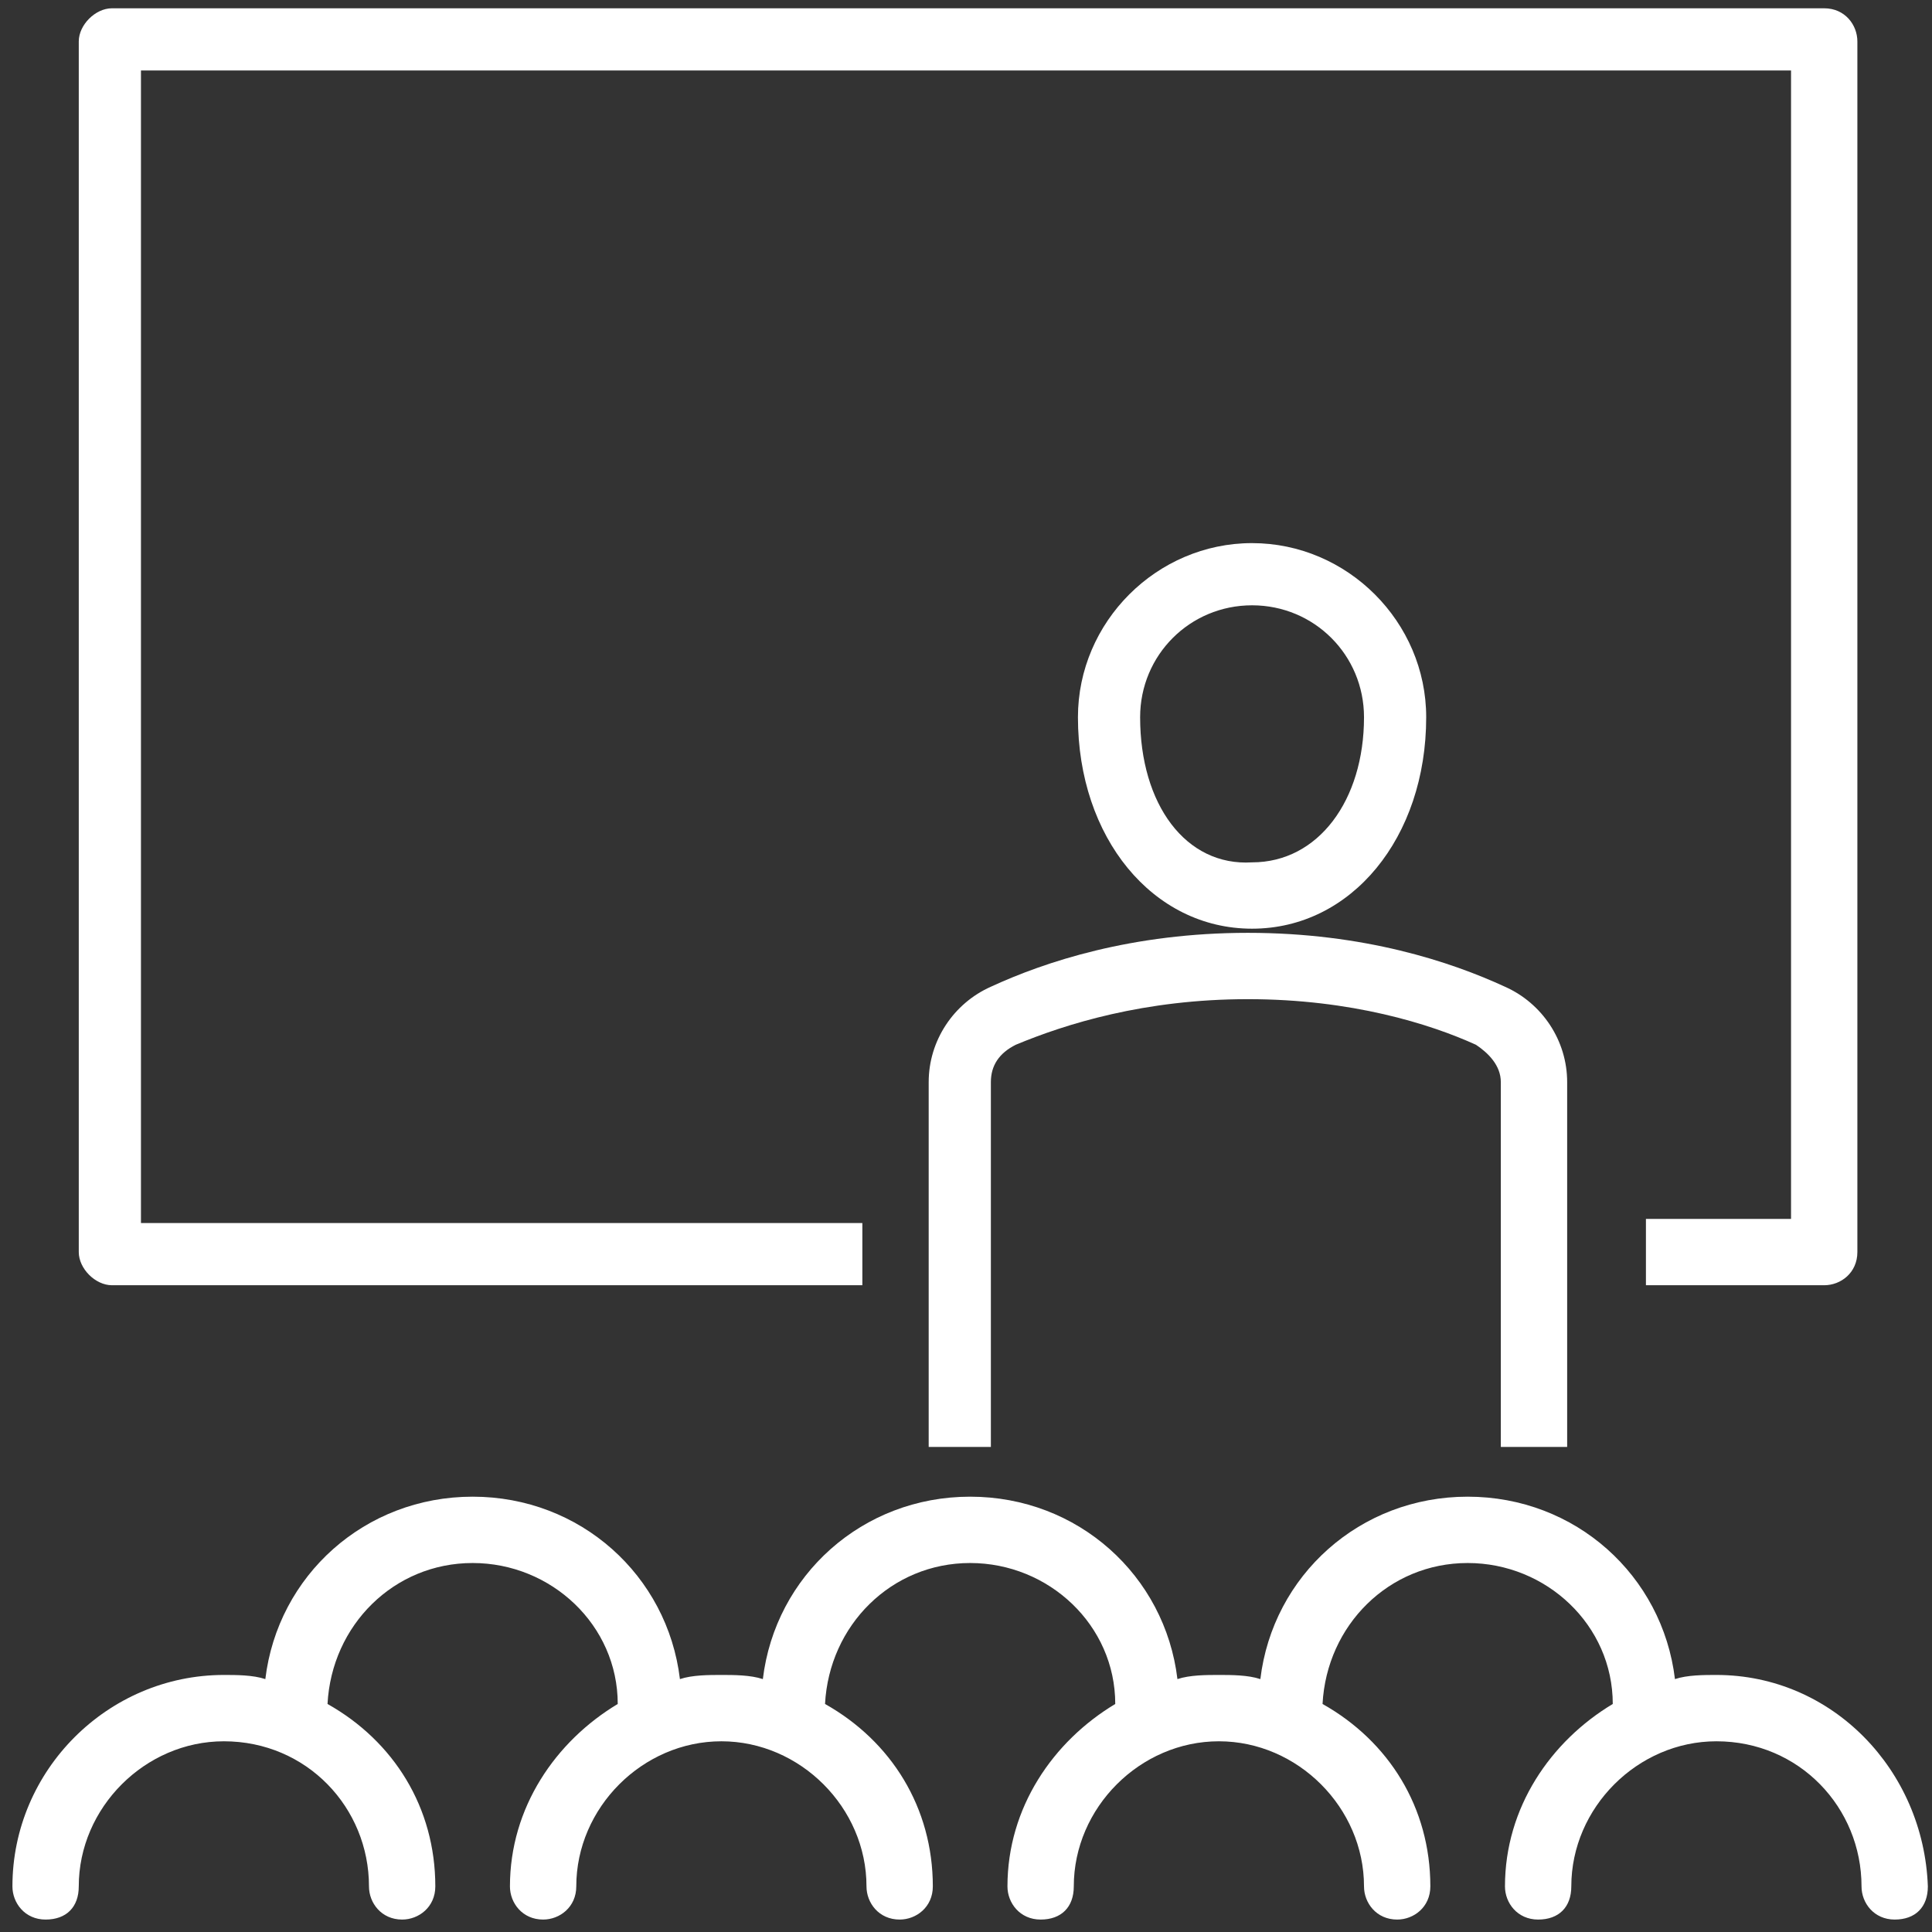 <?xml version="1.0" encoding="utf-8"?>
<!-- Generator: Adobe Illustrator 26.0.3, SVG Export Plug-In . SVG Version: 6.00 Build 0)  -->
<svg version="1.1" id="Layer_1" xmlns="http://www.w3.org/2000/svg" xmlns:xlink="http://www.w3.org/1999/xlink" x="0px" y="0px"
	 viewBox="0 0 46.6 46.6" style="enable-background:new 0 0 46.6 46.6;" xml:space="preserve">
<rect x="0" y="0" width="46.6" height="46.6" fill="#333333" stroke="none"/>
<style type="text/css">
	.st0{fill:#FFFFFF;}
</style>
<g>
	<path class="st0" d="M34.4,17.3c0-2.3-1.9-4.2-4.2-4.2S26,15,26,17.3c0,2.9,1.8,5.1,4.2,5.1C32.6,22.4,34.4,20.2,34.4,17.3z
		 M27.5,17.3c0-1.5,1.2-2.7,2.7-2.7s2.7,1.2,2.7,2.7c0,2-1.1,3.5-2.7,3.5C28.6,20.9,27.5,19.4,27.5,17.3z"/>
	<path class="st0" d="M37.8,34.9v-8.8c0-1-0.6-1.9-1.5-2.3c-1.3-0.6-3.4-1.3-6.2-1.3s-4.9,0.7-6.2,1.3c-0.9,0.4-1.5,1.3-1.5,2.3v8.8
		h1.5v-8.8c0-0.4,0.2-0.7,0.6-0.9c1.2-0.5,3.1-1.1,5.6-1.1s4.4,0.6,5.5,1.1c0.3,0.2,0.6,0.5,0.6,0.9v8.8H37.8z"/>
	<path class="st0" d="M2.7,31h18.1v-1.5H3.4V1.7h39.8v27.7h-3.5V31H44c0.4,0,0.8-0.3,0.8-0.8V1c0-0.4-0.3-0.8-0.8-0.8H2.7
		C2.3,0.2,1.9,0.6,1.9,1v29.2C1.9,30.6,2.3,31,2.7,31z"/>
	<path class="st0" d="M41.4,40.4c-0.3,0-0.7,0-1,0.1c-0.3-2.5-2.4-4.4-5-4.4s-4.7,1.9-5,4.4c-0.3-0.1-0.7-0.1-1-0.1s-0.7,0-1,0.1
		c-0.3-2.5-2.4-4.4-5-4.4s-4.7,1.9-5,4.4c-0.3-0.1-0.7-0.1-1-0.1s-0.7,0-1,0.1c-0.3-2.5-2.4-4.4-5-4.4s-4.7,1.9-5,4.4
		c-0.3-0.1-0.7-0.1-1-0.1c-2.8,0-5.1,2.3-5.1,5.1c0,0.4,0.3,0.8,0.8,0.8s0.8-0.3,0.8-0.8c0-1.9,1.6-3.5,3.5-3.5c2,0,3.5,1.6,3.5,3.5
		c0,0.4,0.3,0.8,0.8,0.8c0.4,0,0.8-0.3,0.8-0.8c0-1.9-1-3.5-2.6-4.4c0.1-1.9,1.6-3.4,3.5-3.4s3.5,1.5,3.5,3.4
		c-1.5,0.9-2.6,2.5-2.6,4.4c0,0.4,0.3,0.8,0.8,0.8c0.4,0,0.8-0.3,0.8-0.8c0-1.9,1.6-3.5,3.5-3.5s3.5,1.6,3.5,3.5
		c0,0.4,0.3,0.8,0.8,0.8c0.4,0,0.8-0.3,0.8-0.8c0-1.9-1-3.5-2.6-4.4c0.1-1.9,1.6-3.4,3.5-3.4s3.5,1.5,3.5,3.4
		c-1.5,0.9-2.6,2.5-2.6,4.4c0,0.4,0.3,0.8,0.8,0.8s0.8-0.3,0.8-0.8c0-1.9,1.6-3.5,3.5-3.5s3.5,1.6,3.5,3.5c0,0.4,0.3,0.8,0.8,0.8
		c0.4,0,0.8-0.3,0.8-0.8c0-1.9-1-3.5-2.6-4.4c0.1-1.9,1.6-3.4,3.5-3.4c1.9,0,3.5,1.5,3.5,3.4c-1.5,0.9-2.6,2.5-2.6,4.4
		c0,0.4,0.3,0.8,0.8,0.8s0.8-0.3,0.8-0.8c0-1.9,1.6-3.5,3.5-3.5c2,0,3.5,1.6,3.5,3.5c0,0.4,0.3,0.8,0.8,0.8s0.8-0.3,0.8-0.8
		C46.4,42.7,44.2,40.4,41.4,40.4z"/>
</g>
</svg>
